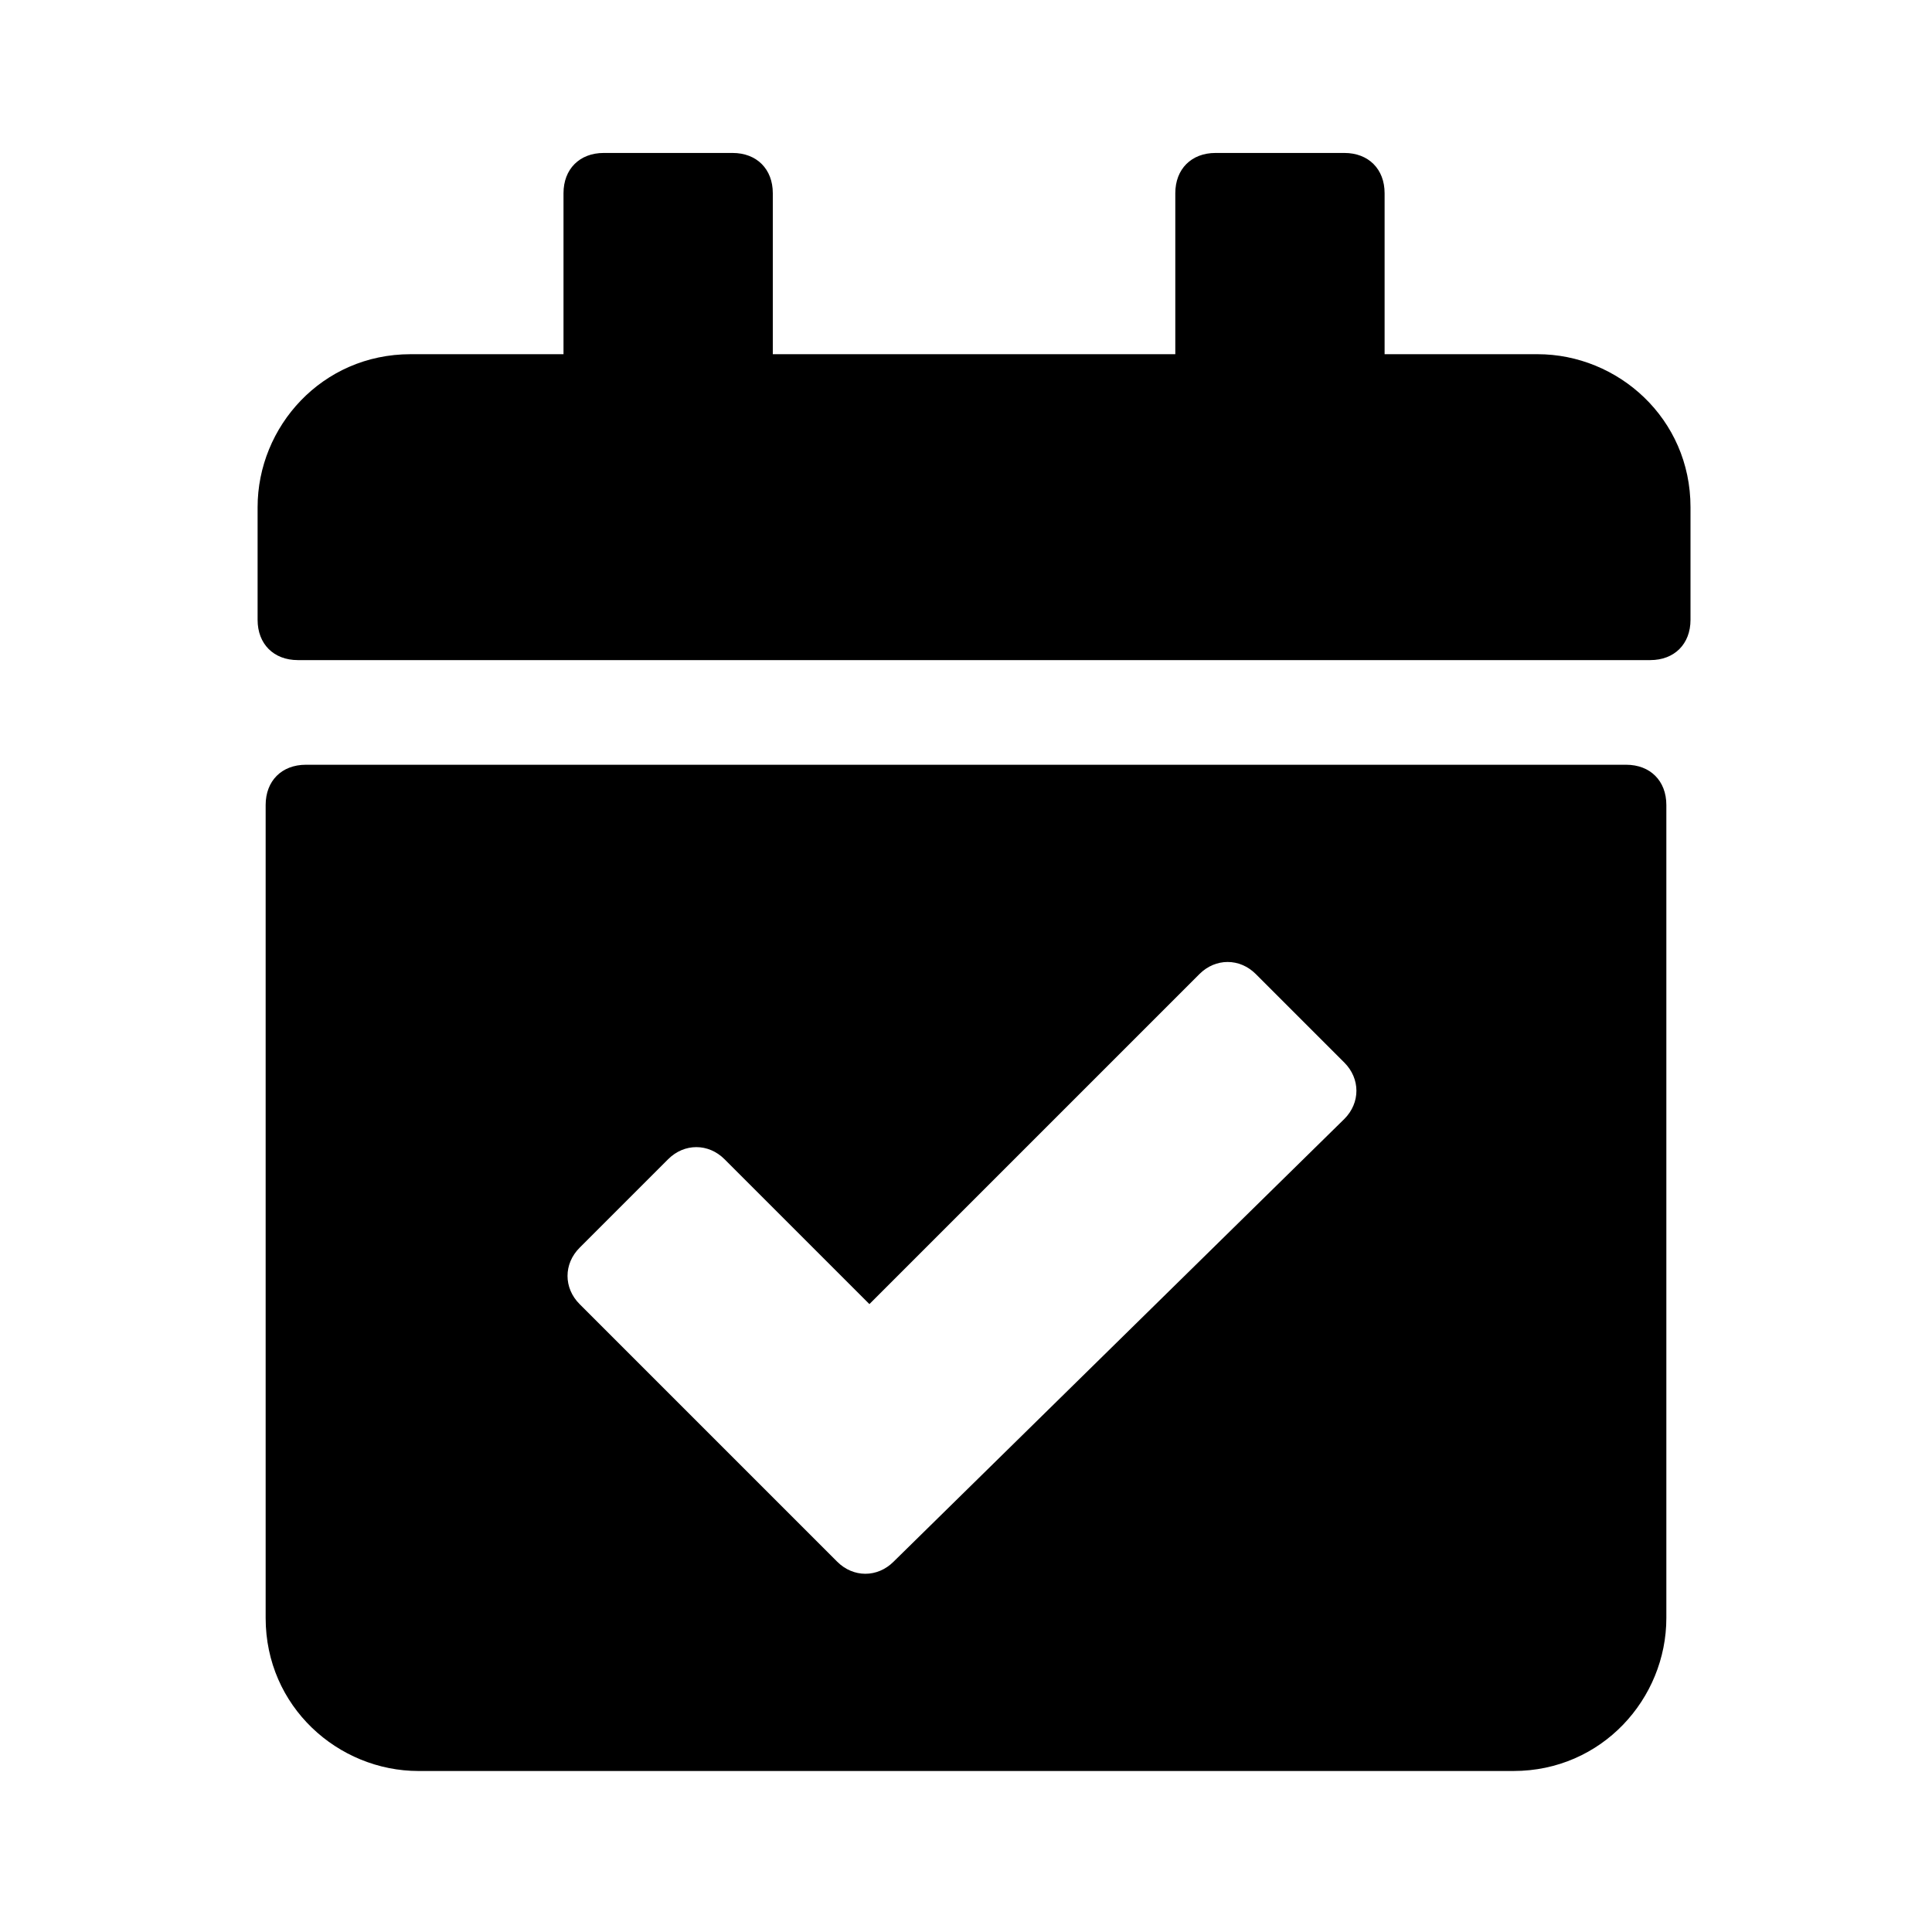 <?xml version="1.0" encoding="UTF-8"?>
<svg id="Layer_1" xmlns="http://www.w3.org/2000/svg" version="1.1" viewBox="0 0 24 24">
  <!-- Generator: Adobe Illustrator 29.5.1, SVG Export Plug-In . SVG Version: 2.1.0 Build 141)  -->
  <path d="M20.3,8.2H3.7c-.3,0-.5-.2-.5-.5v-1.4c0-1,.8-1.9,1.9-1.9h1.9v-2c0-.3.2-.5.5-.5h1.6c.3,0,.5.2.5.5v2h5v-2c0-.3.2-.5.5-.5h1.6c.3,0,.5.2.5.5v2h1.9c1,0,1.9.8,1.9,1.9v1.4c0,.3-.2.5-.5.5ZM3.7,9.5h16.5c.3,0,.5.2.5.5v10.1c0,1-.8,1.9-1.9,1.9H5.2c-1,0-1.9-.8-1.9-1.9v-10.1c0-.3.2-.5.5-.5ZM16.7,13.2l-1.1-1.1c-.2-.2-.5-.2-.7,0l-4.1,4.1-1.8-1.8c-.2-.2-.5-.2-.7,0l-1.1,1.1c-.2.2-.2.5,0,.7l3.2,3.2c.2.2.5.2.7,0l5.6-5.5c.2-.2.2-.5,0-.7h0Z"/>
</svg>